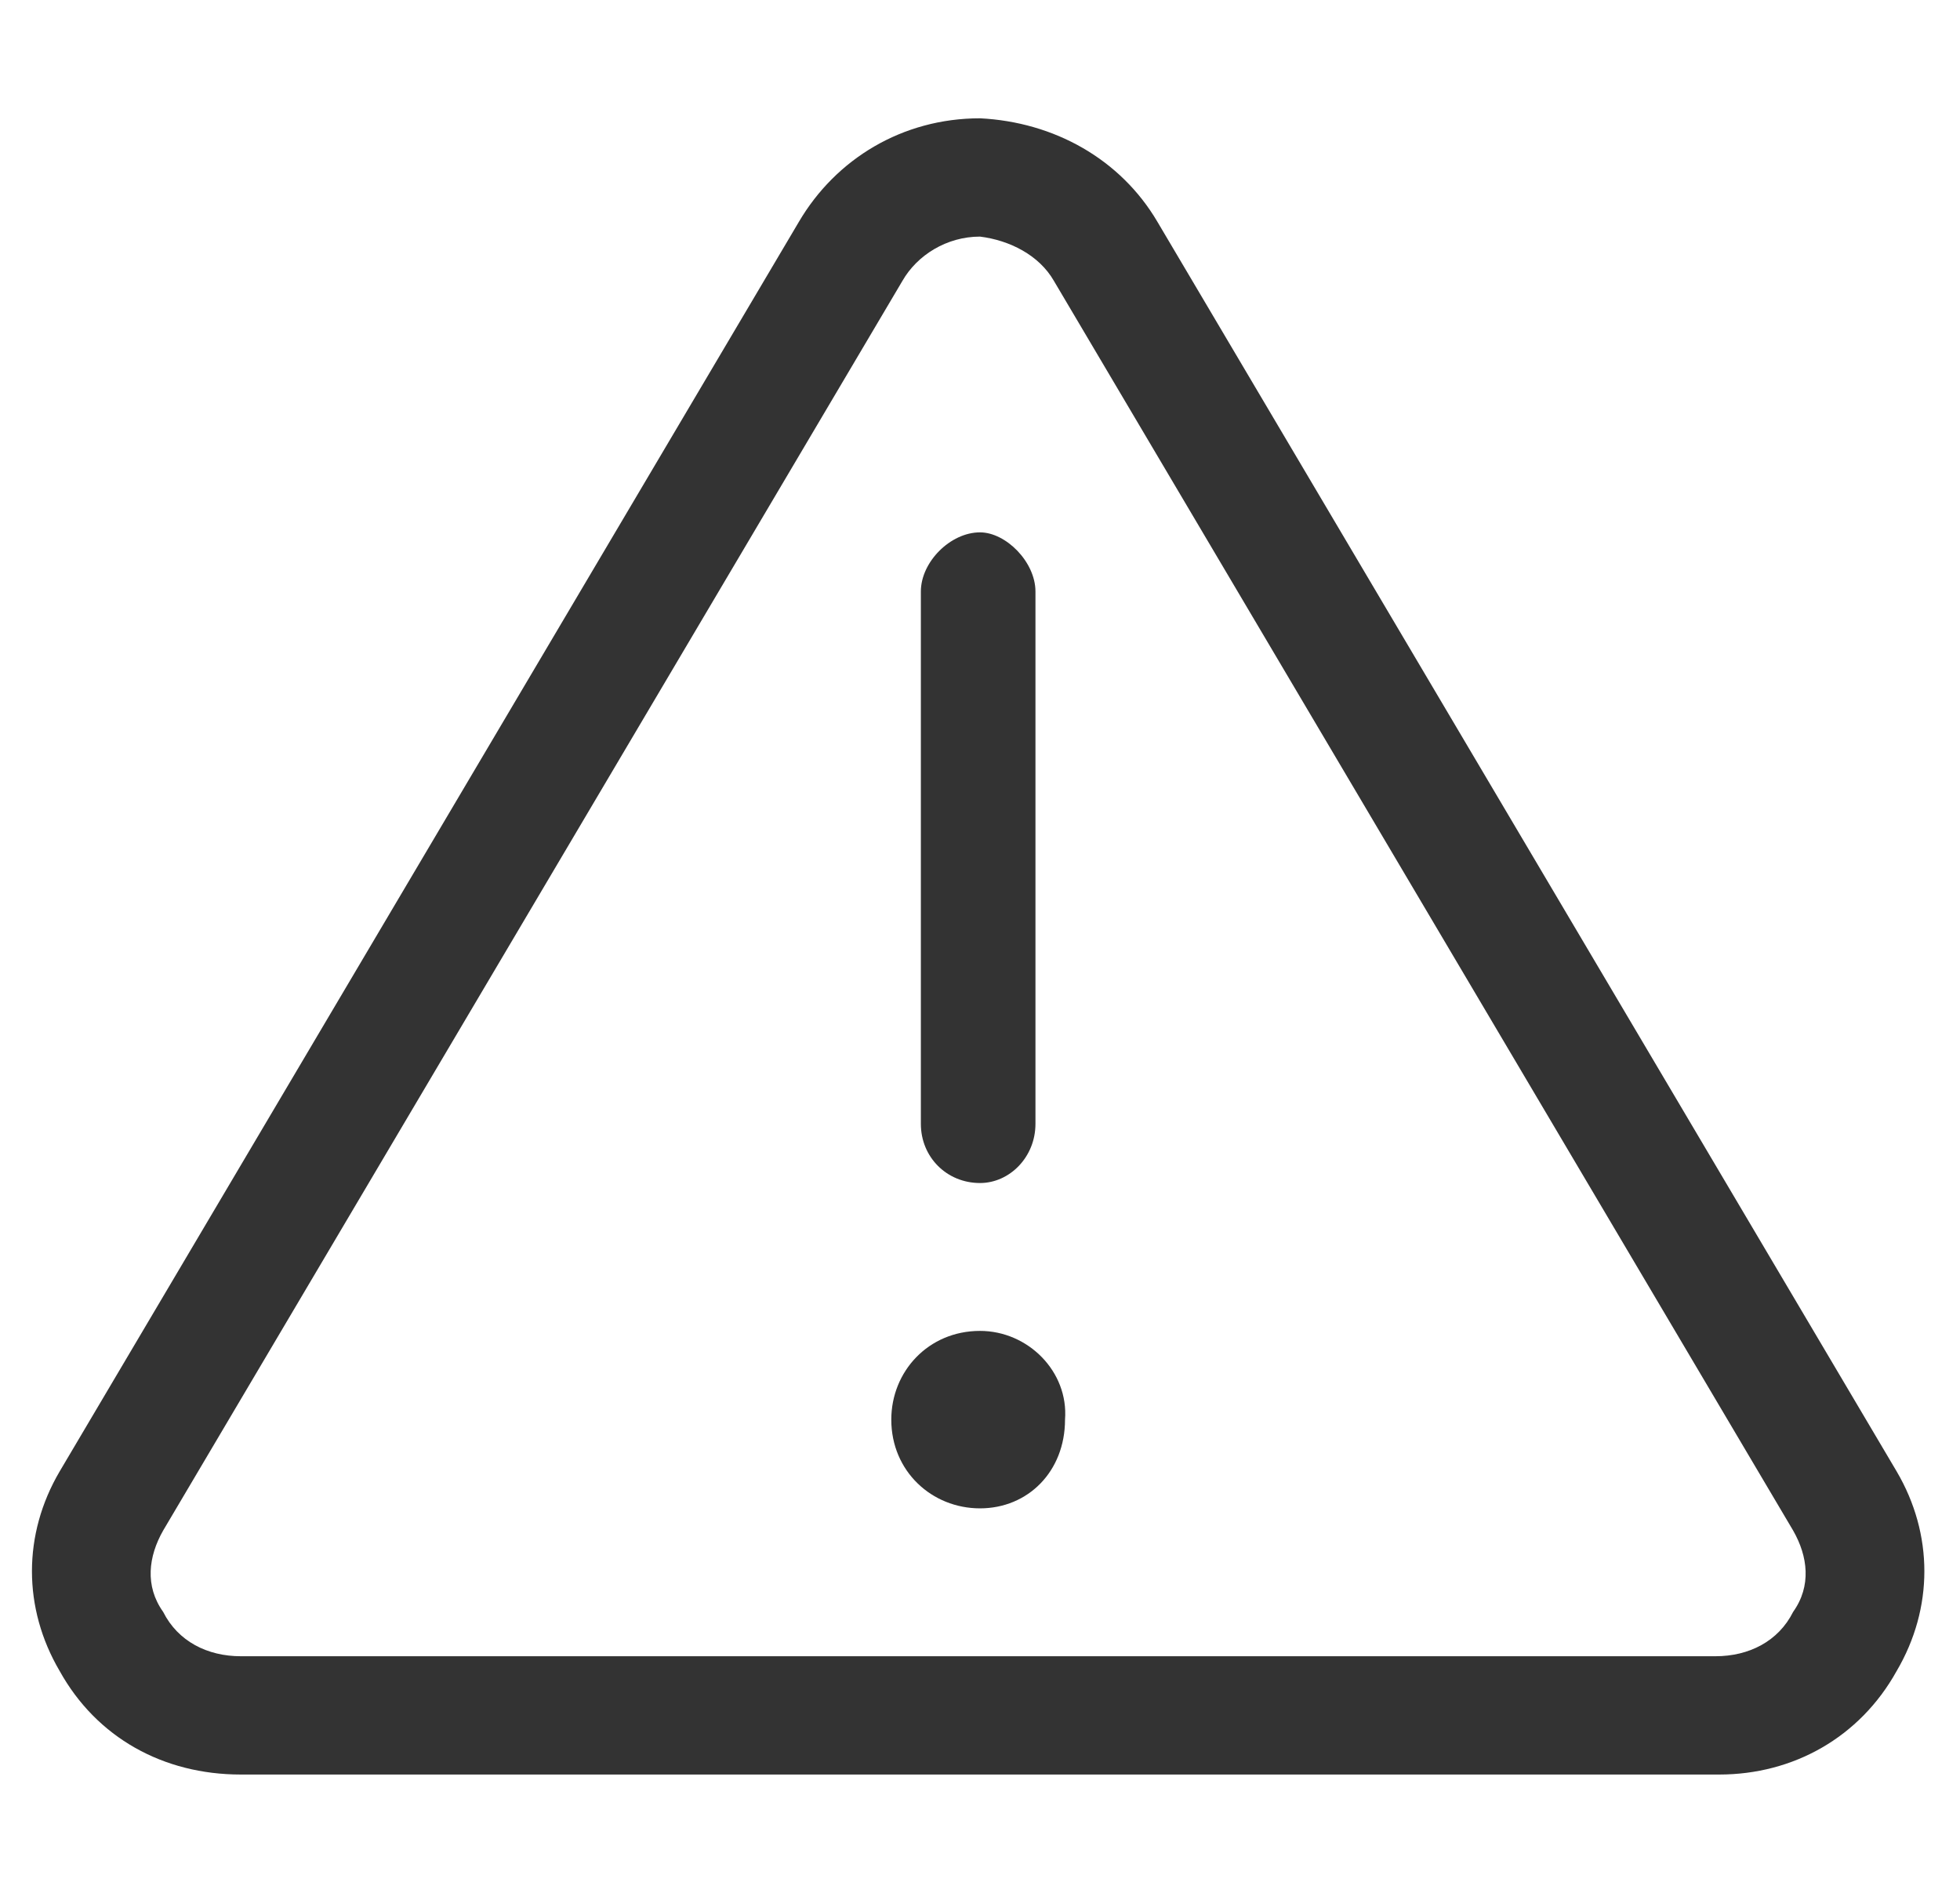 <svg width="58" height="56" viewBox="0 0 58 56" fill="none" xmlns="http://www.w3.org/2000/svg">
<path d="M29 39.375C30.422 39.375 31.625 40.578 31.516 42C31.516 43.531 30.422 44.625 29 44.625C27.578 44.625 26.375 43.531 26.375 42C26.375 40.578 27.469 39.375 29 39.375ZM29 35C28.016 35 27.25 34.234 27.25 33.25V17.5C27.25 16.625 28.125 15.75 29 15.75C29.766 15.75 30.641 16.625 30.641 17.5V33.25C30.641 34.234 29.875 35 29 35ZM56.125 43.531C57.219 45.391 57.219 47.578 56.125 49.438C55.031 51.406 53.062 52.5 50.875 52.5H7.125C4.828 52.5 2.859 51.406 1.766 49.438C0.672 47.578 0.672 45.391 1.766 43.531L23.641 6.562C24.734 4.703 26.703 3.5 29 3.5C31.188 3.609 33.156 4.703 34.25 6.562L56.125 43.531ZM53.062 47.688C53.609 46.922 53.5 46.047 53.062 45.281L31.188 8.312C30.75 7.547 29.875 7.109 29 7C28.891 7 29 7 29 7C28.016 7 27.141 7.547 26.703 8.312L4.828 45.281C4.391 46.047 4.281 46.922 4.828 47.688C5.266 48.562 6.141 49 7.125 49H50.766C51.75 49 52.625 48.562 53.062 47.688Z" fill="#333333"/>
</svg>
